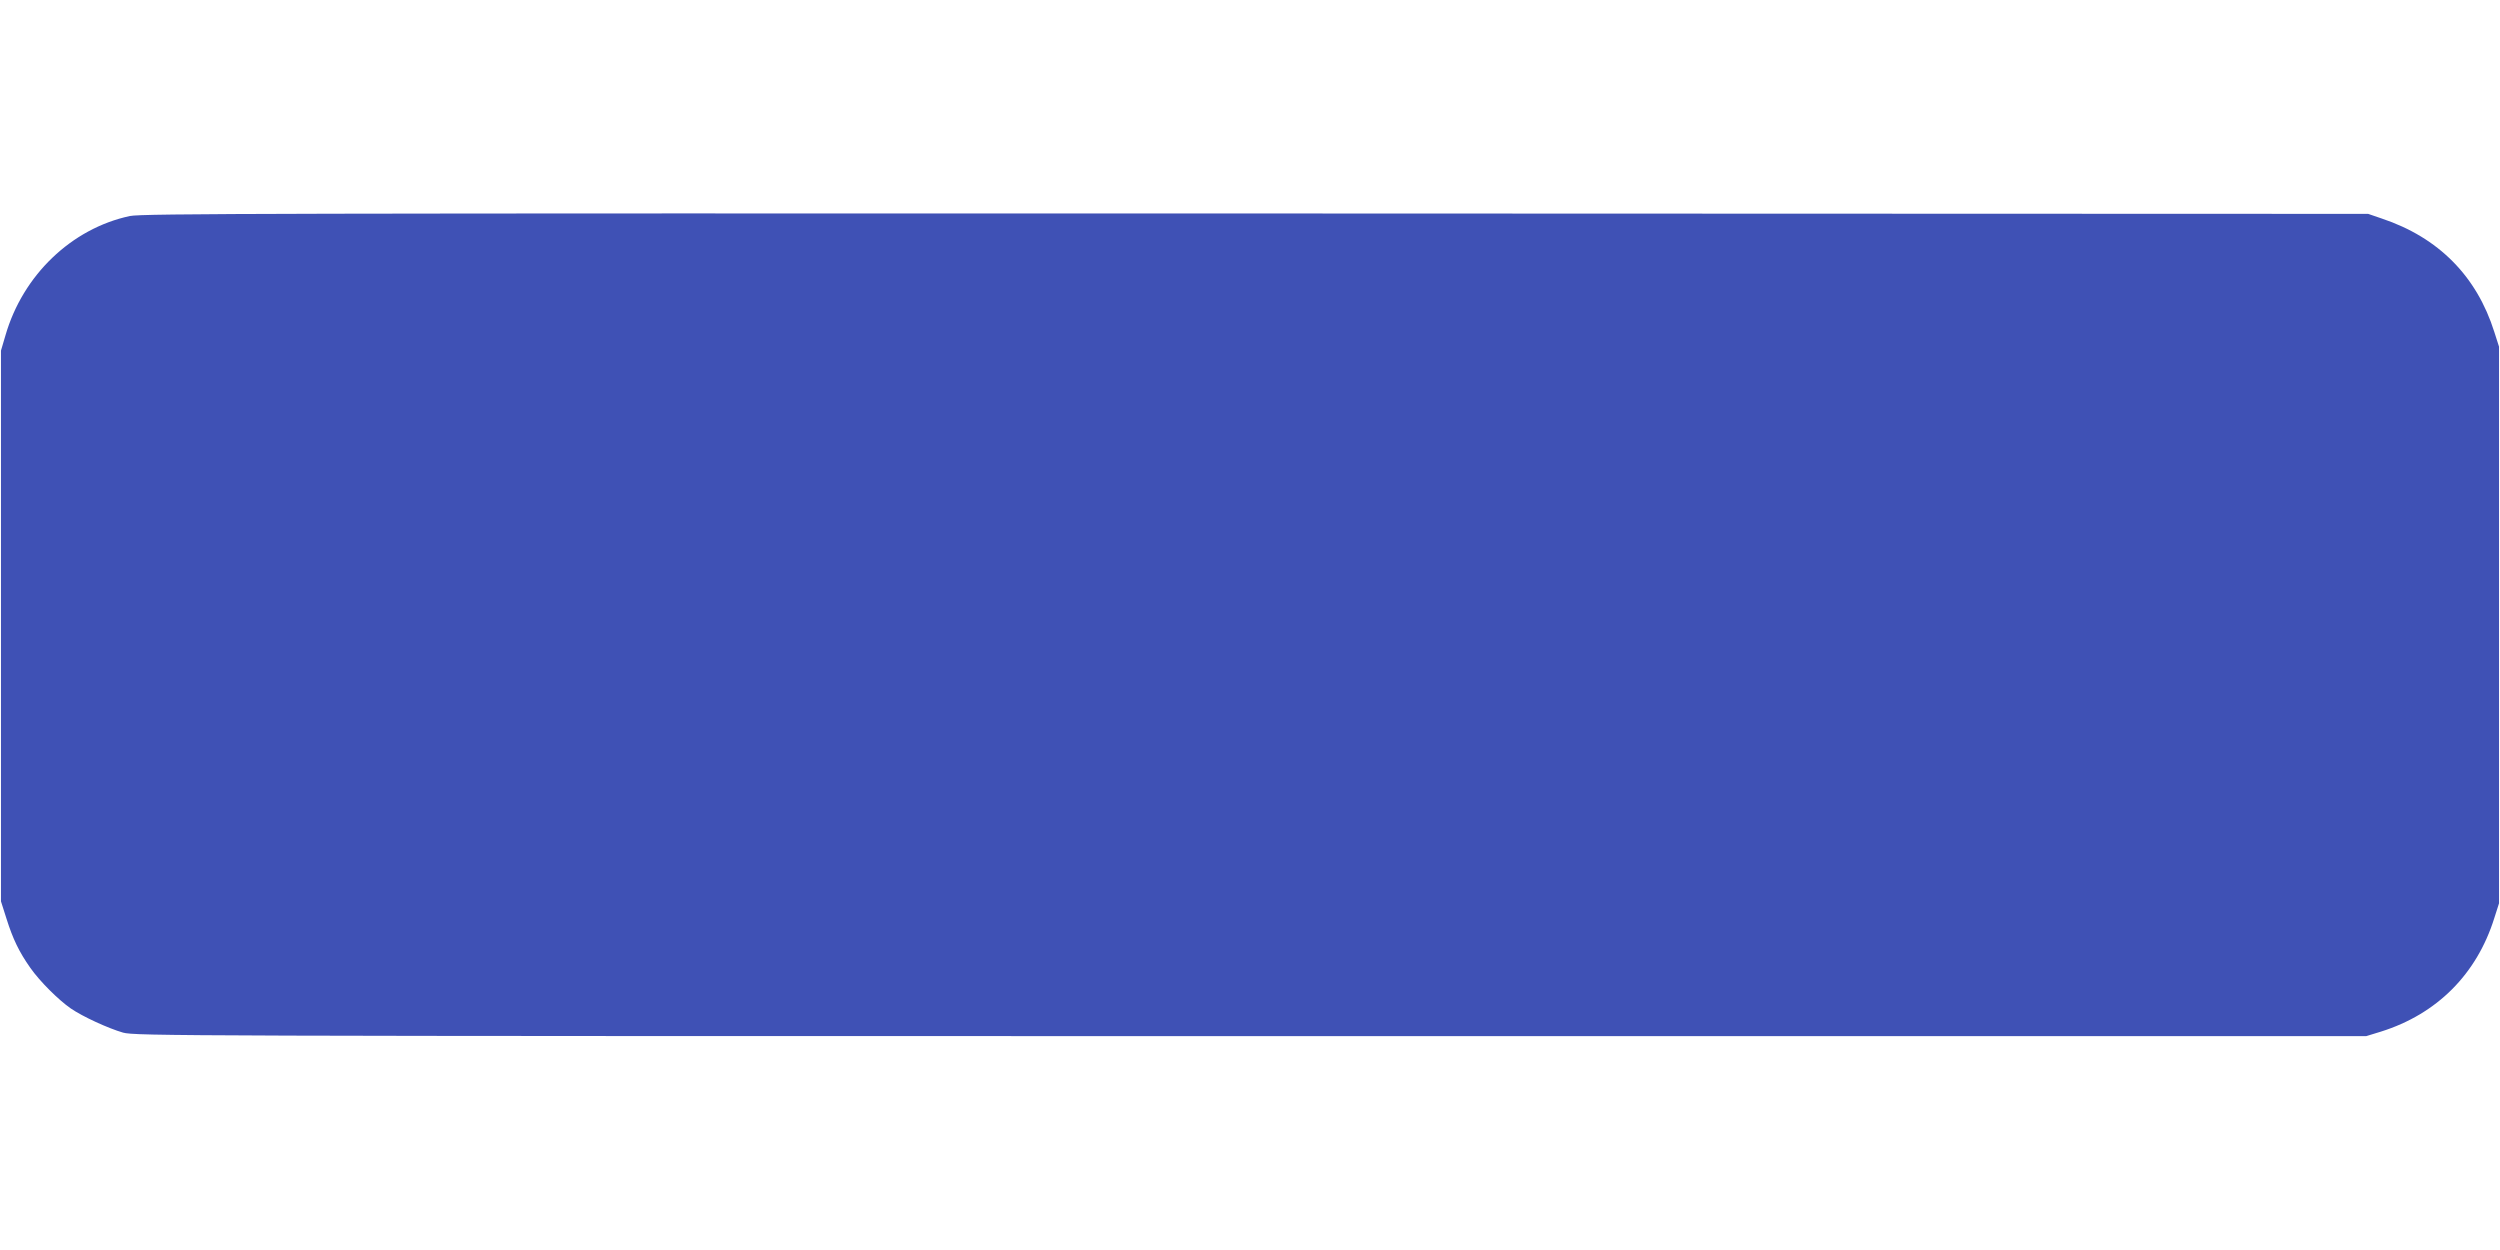 <?xml version="1.0" standalone="no"?>
<!DOCTYPE svg PUBLIC "-//W3C//DTD SVG 20010904//EN"
 "http://www.w3.org/TR/2001/REC-SVG-20010904/DTD/svg10.dtd">
<svg version="1.0" xmlns="http://www.w3.org/2000/svg"
 width="1280pt" height="640pt" viewBox="0 0 1280 640"
 preserveAspectRatio="xMidYMid meet">
<g transform="translate(0,640) scale(0.1,-0.1)"
fill="#3f51b5" stroke="none">
<path d="M665 5294 c-299 -64 -548 -303 -637 -611 l-23 -78 0 -1410 0 -1410
28 -88 c33 -105 65 -171 122 -252 49 -70 145 -165 207 -208 61 -42 192 -102
268 -124 63 -17 271 -18 5775 -18 l5710 0 75 23 c287 90 491 294 581 582 l24
75 0 1425 0 1425 -24 75 c-90 286 -286 484 -576 581 l-70 24 -5695 2 c-4999 1
-5704 0 -5765 -13z"/>
</g>
</svg>
